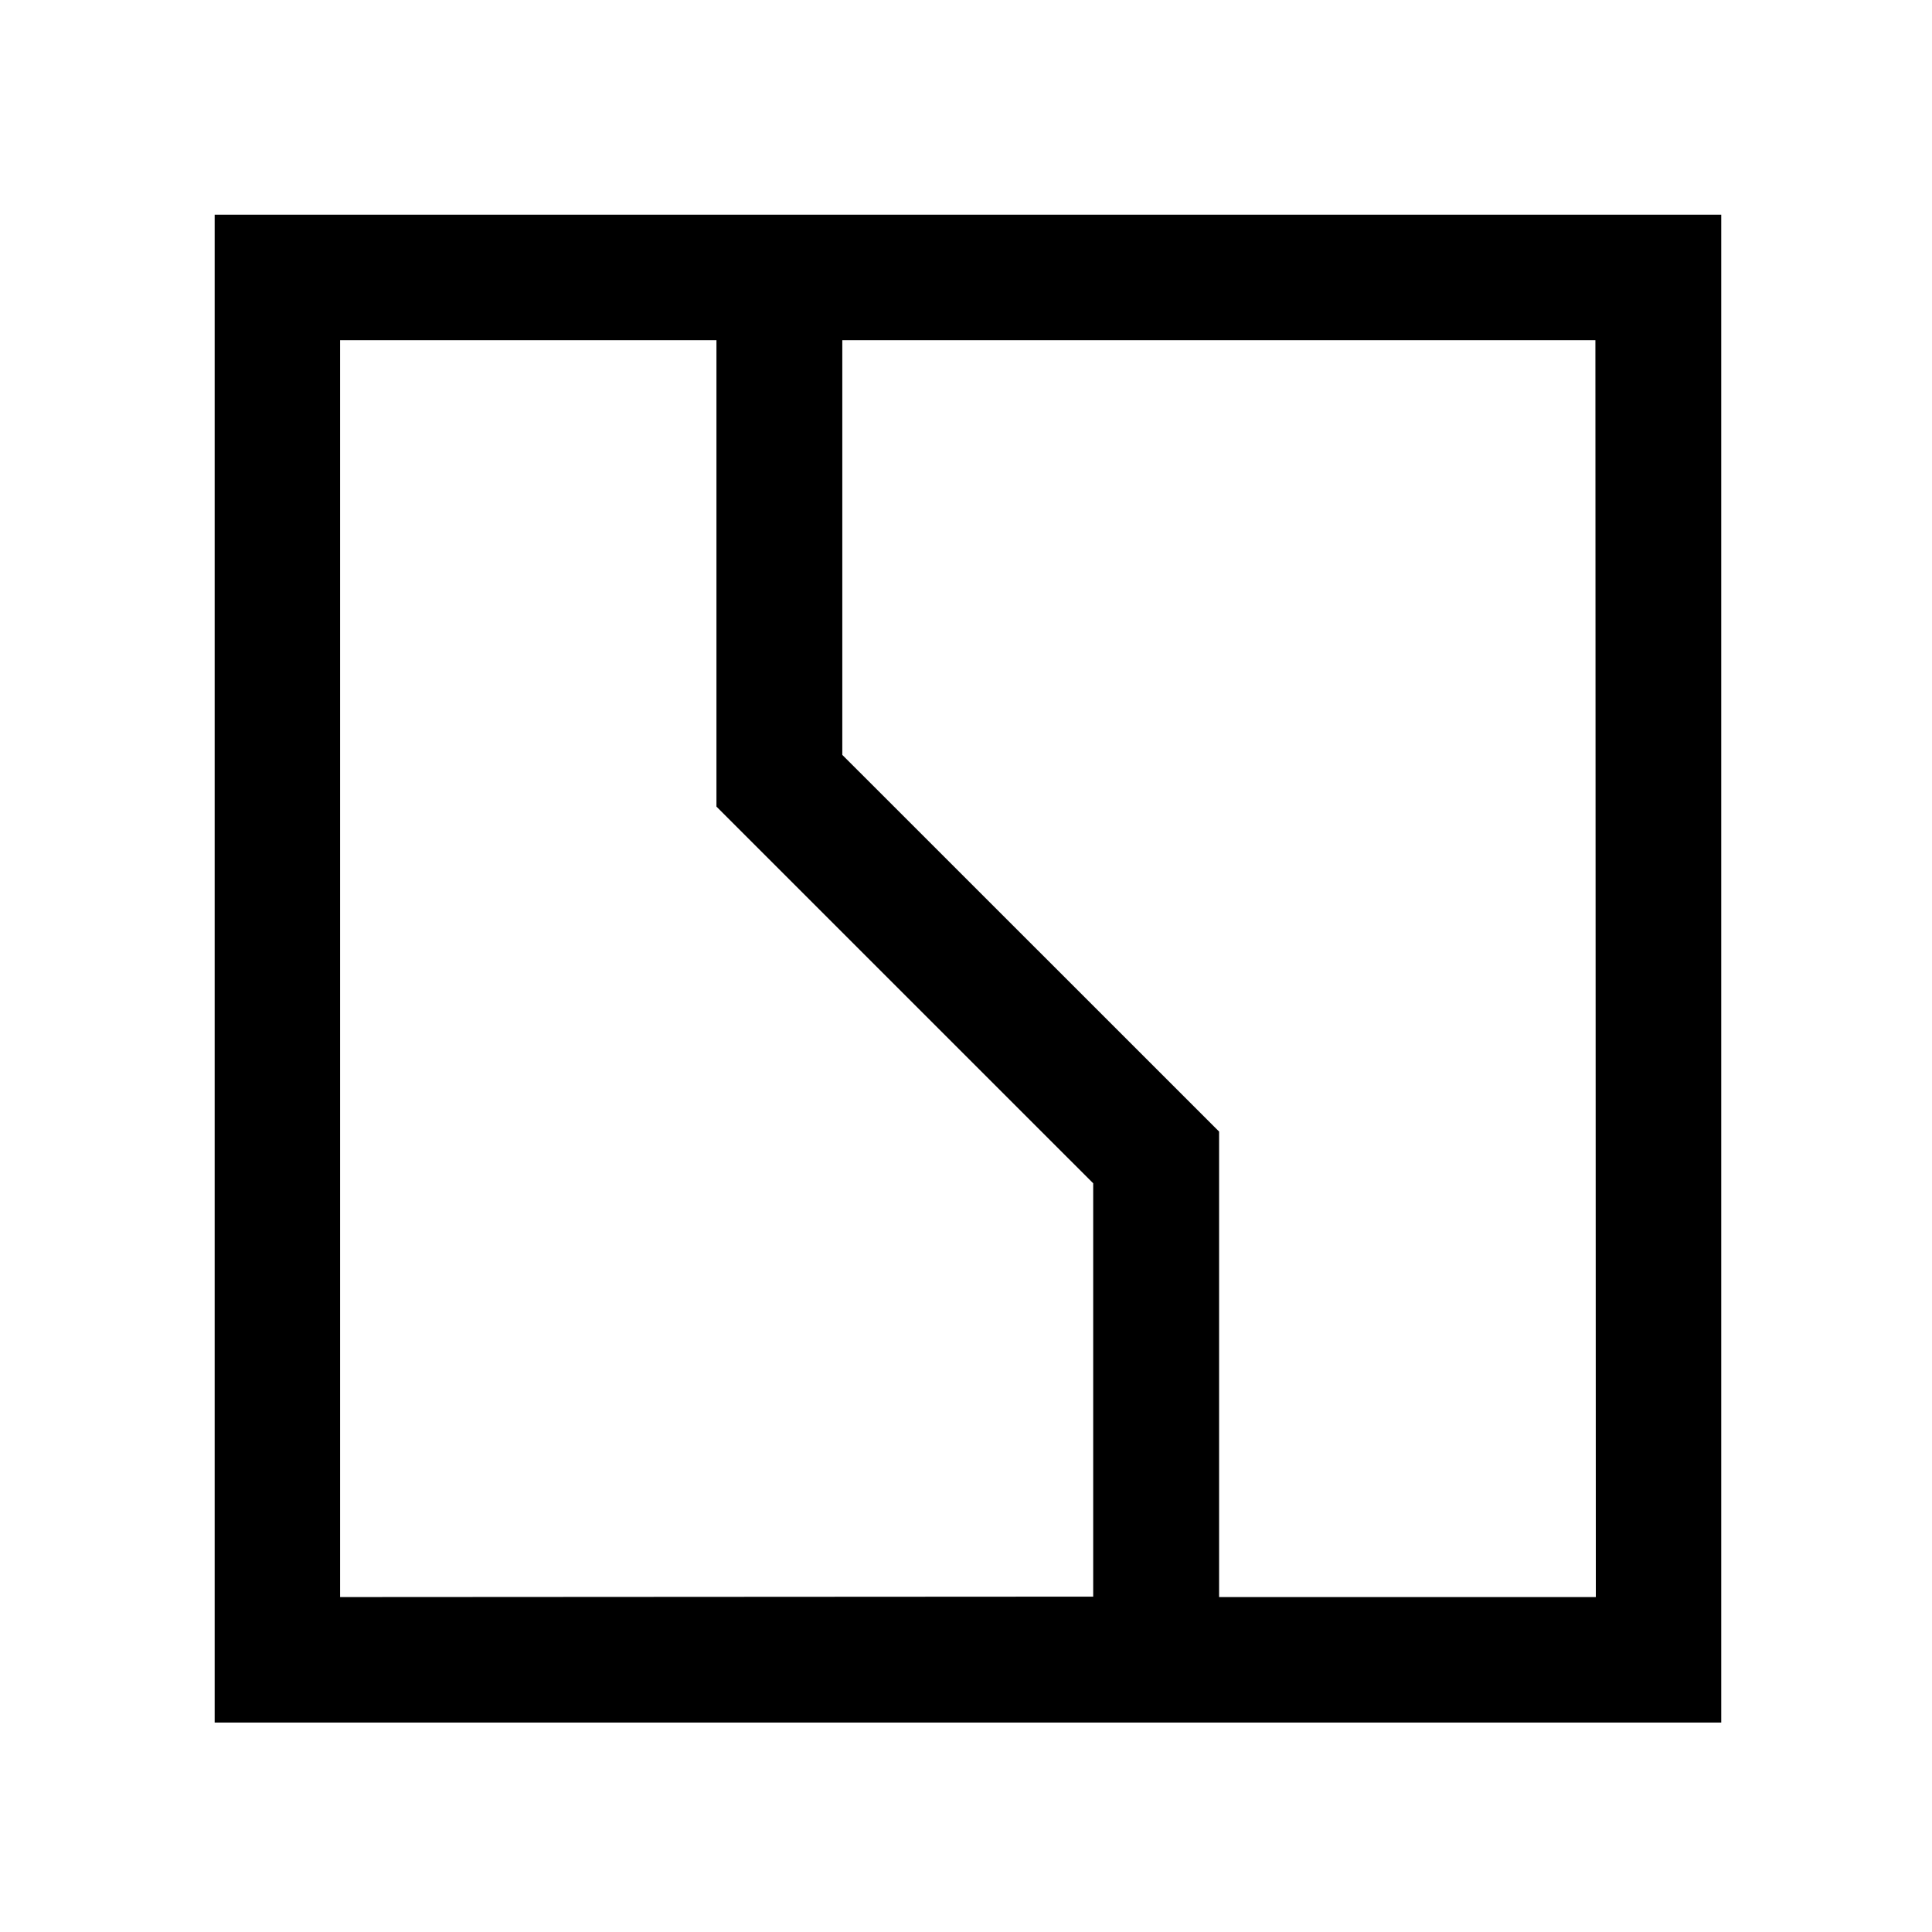 <?xml version="1.0" encoding="UTF-8"?> <svg xmlns="http://www.w3.org/2000/svg" width="36" height="36" viewBox="0 0 36 36" fill="none"><path d="M29.736 29.759H22.716V21.085L15.695 14.066V6.339H29.728L29.736 29.759ZM6.337 29.759V6.339H13.35V15.03L20.37 22.049V29.751L6.337 29.759ZM32.073 4H4V32.098H32.073V4Z" fill="black"></path></svg> 